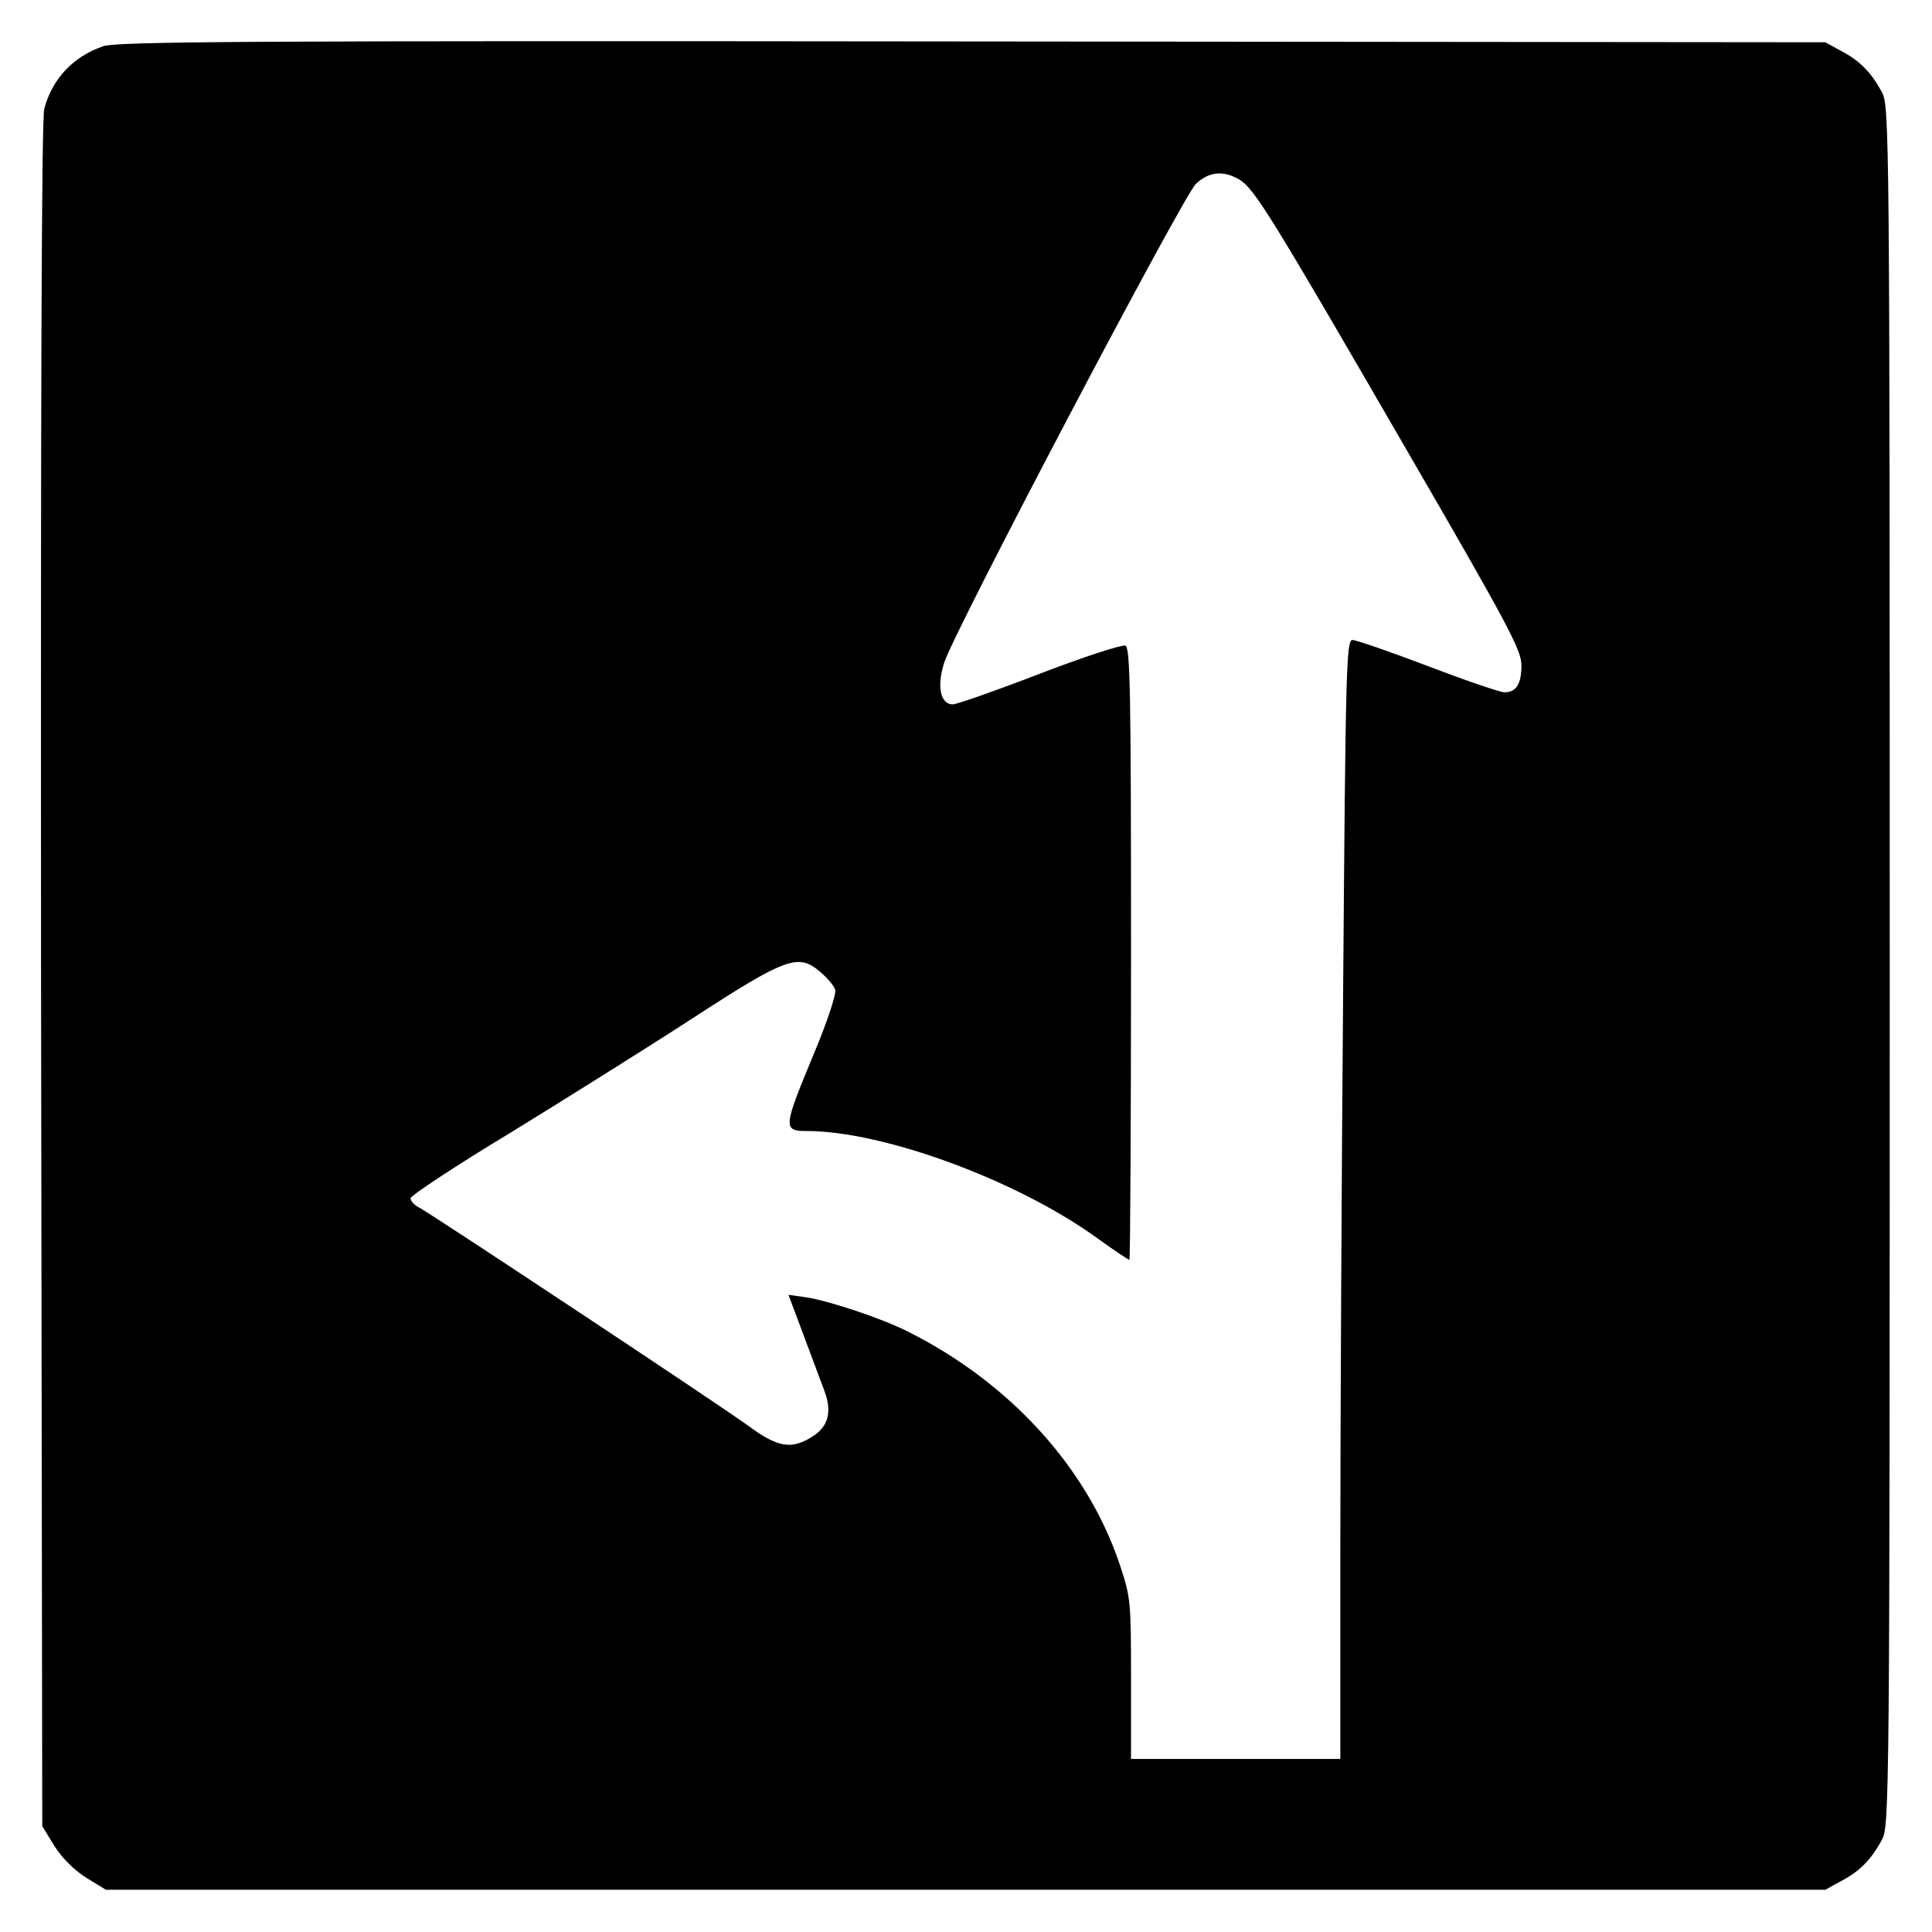 <?xml version="1.0" standalone="no"?>
<!DOCTYPE svg PUBLIC "-//W3C//DTD SVG 20010904//EN"
 "http://www.w3.org/TR/2001/REC-SVG-20010904/DTD/svg10.dtd">
<svg version="1.0" xmlns="http://www.w3.org/2000/svg"
 width="480pt" height="480pt" viewBox="0 0 480 480"
 preserveAspectRatio="xMidYMid meet">
<g transform="translate(0,480) scale(0.1,-0.1)"
fill="#000000" stroke="none">
<path d="M256 4685 c-75 -26 -126 -81 -146 -155 -7 -25 -9 -756 -8 -2152 l3
-2115 30 -49 c19 -30 49 -60 79 -79 l49 -30 2136 0 2136 0 40 22 c46 24 75 54
101 103 18 34 19 105 19 2170 0 2065 -1 2136 -19 2170 -26 49 -55 79 -101 103
l-40 22 -2120 2 c-1802 2 -2126 0 -2159 -12z m2823 -331 c37 -22 79 -90 410
-662 258 -445 291 -507 291 -545 0 -46 -13 -67 -42 -67 -11 0 -96 29 -190 65
-95 36 -179 65 -188 65 -15 0 -17 -71 -23 -872 -4 -479 -7 -1105 -7 -1390 l0
-518 -260 0 -260 0 0 200 c0 192 -1 202 -28 283 -81 241 -273 452 -527 579
-65 33 -198 77 -253 85 l-43 6 37 -99 c20 -54 44 -117 52 -139 20 -53 10 -90
-31 -115 -51 -32 -85 -26 -157 27 -71 52 -781 522 -817 542 -13 6 -23 17 -23
24 1 7 111 80 247 162 135 83 338 210 452 284 234 152 264 163 318 117 18 -15
35 -35 38 -45 3 -11 -19 -78 -55 -164 -74 -178 -75 -187 -16 -187 190 0 520
-121 719 -264 43 -31 80 -56 83 -56 2 0 4 342 4 760 0 653 -2 761 -14 766 -8
3 -104 -28 -213 -70 -109 -42 -206 -76 -216 -76 -31 0 -40 46 -21 104 27 83
593 1158 625 1189 33 31 68 34 108 11z"/>
</g>
</svg>
